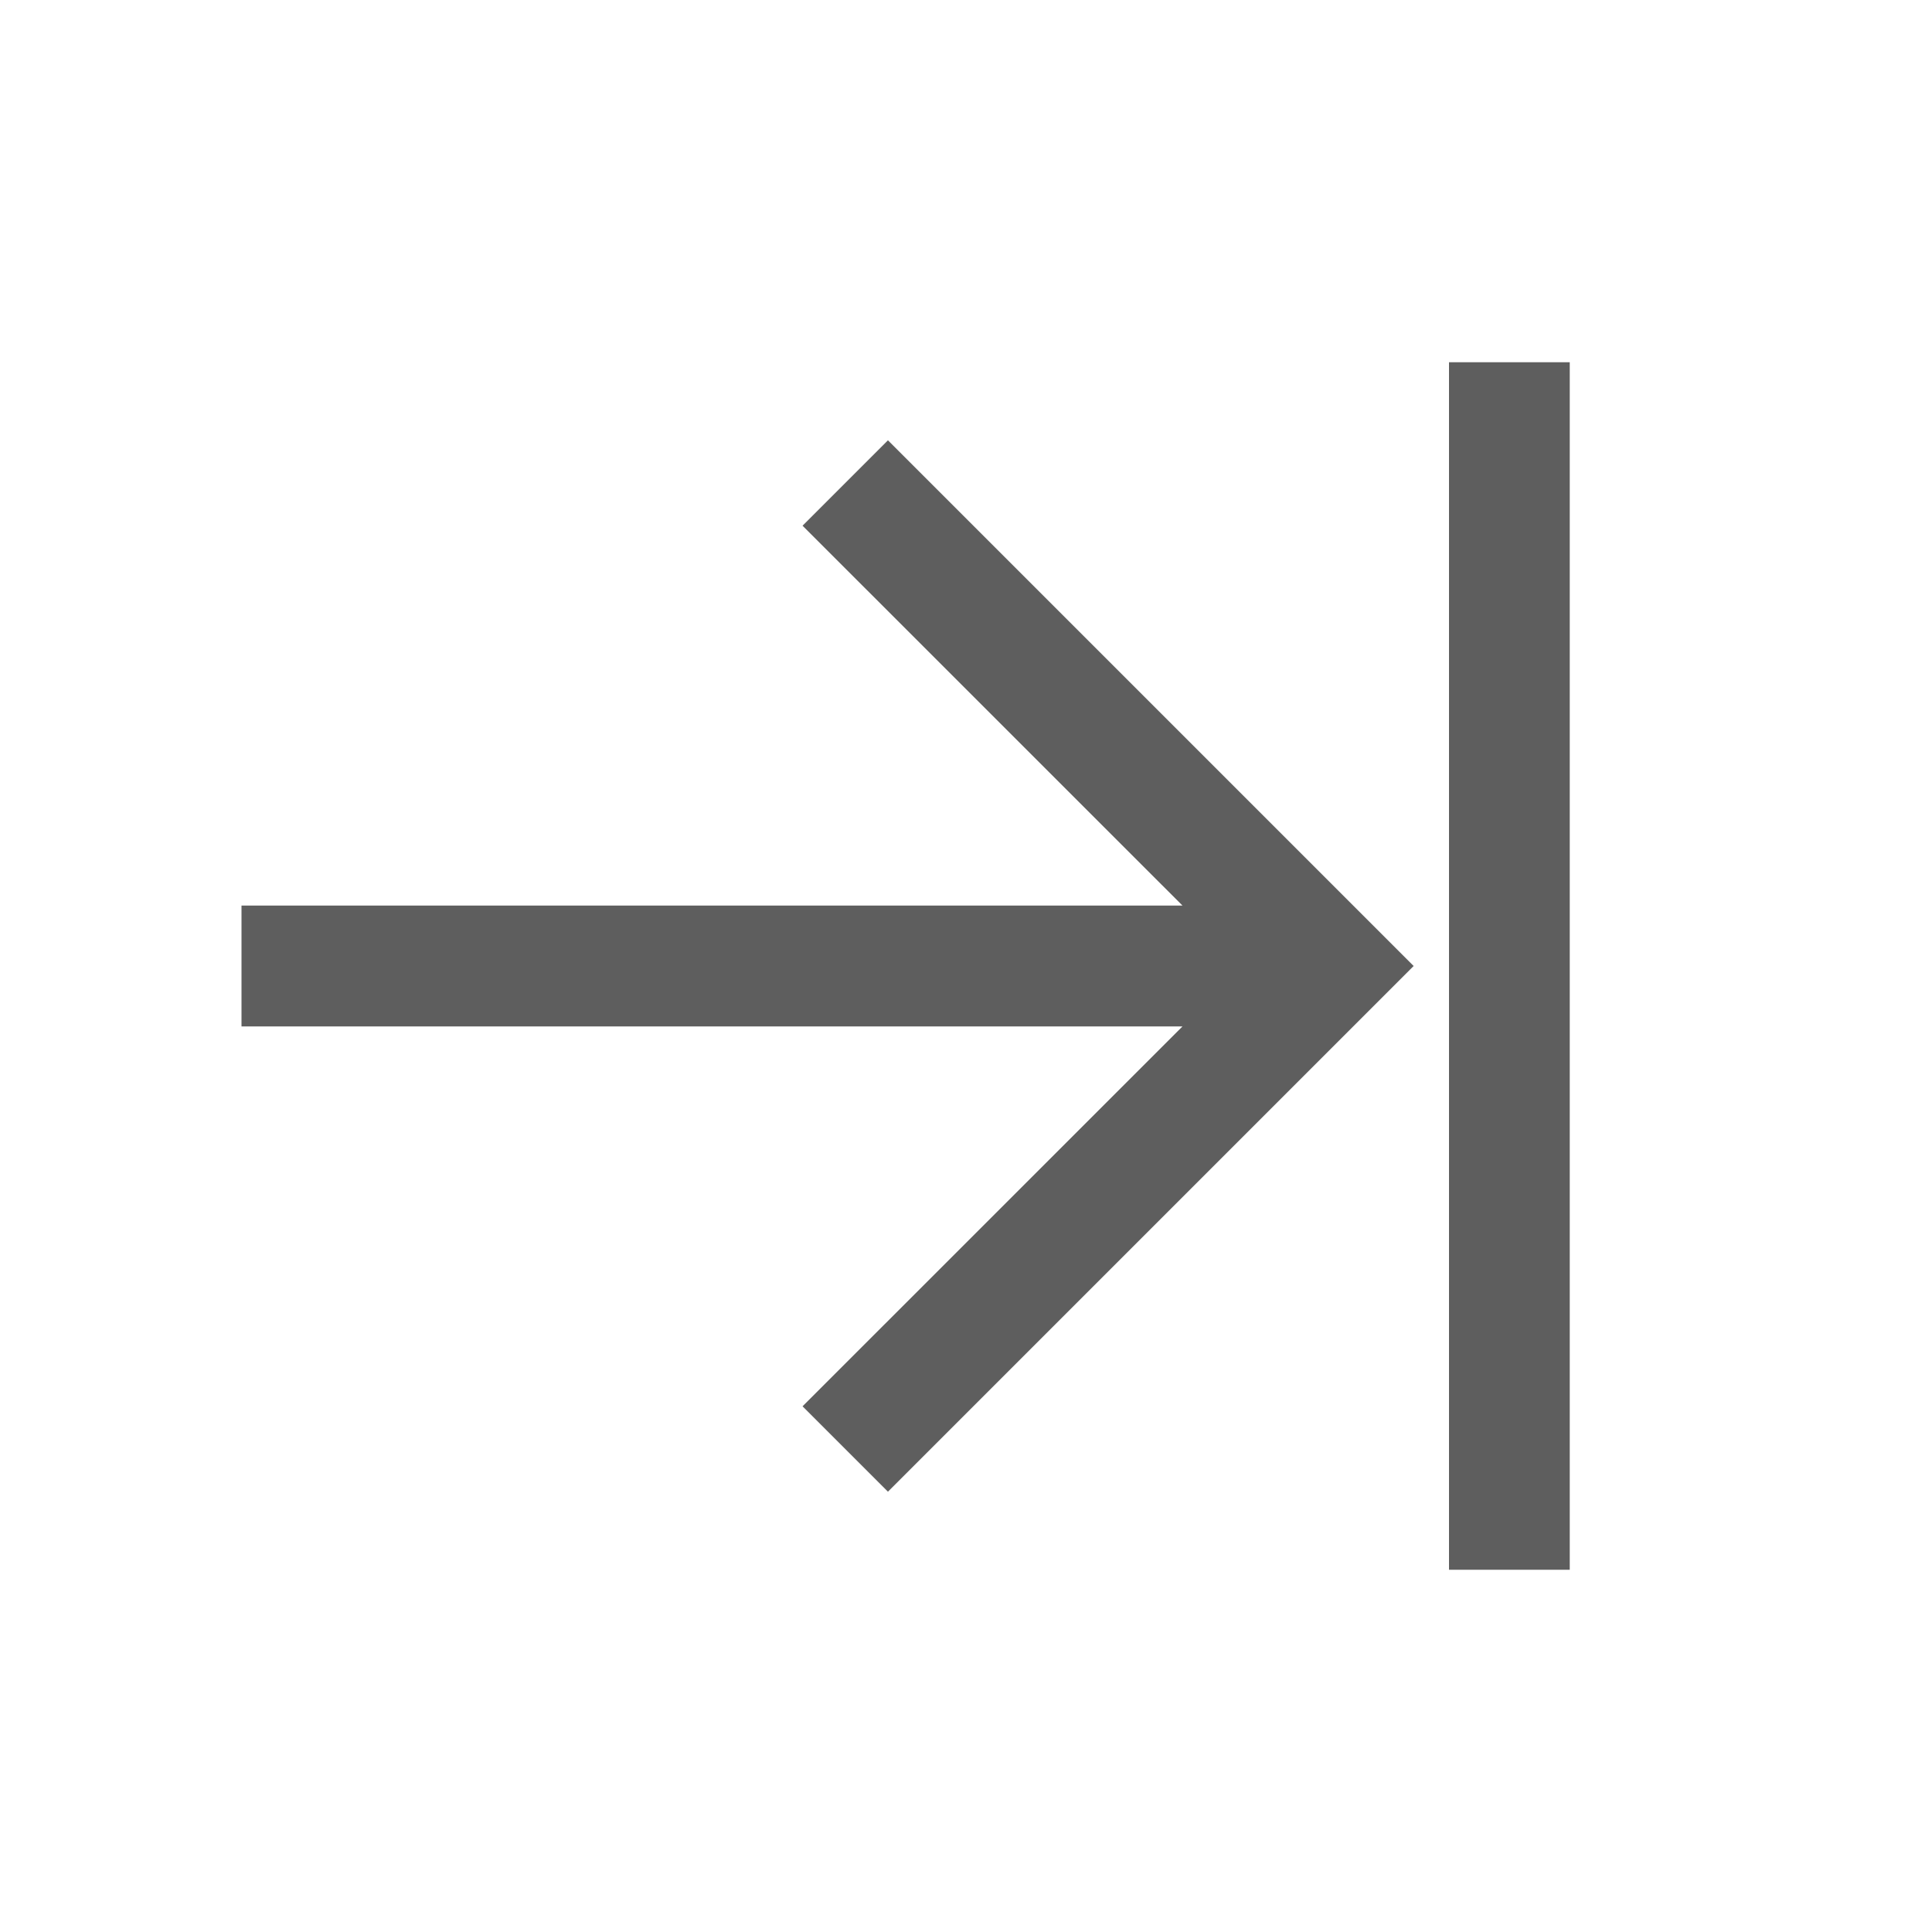 <svg xmlns="http://www.w3.org/2000/svg" width="30" height="30" viewBox="0 0 30 30" fill="none">
  <path fill-rule="evenodd" clip-rule="evenodd" d="M24.375 24.375H22.5V5.625H24.375V24.375ZM18.362 14.062L12.462 8.163L13.788 6.837L21.951 15L13.788 23.163L12.462 21.837L18.362 15.938H3.75V14.062H18.362Z" fill="#5E5E5E"/>
</svg>
